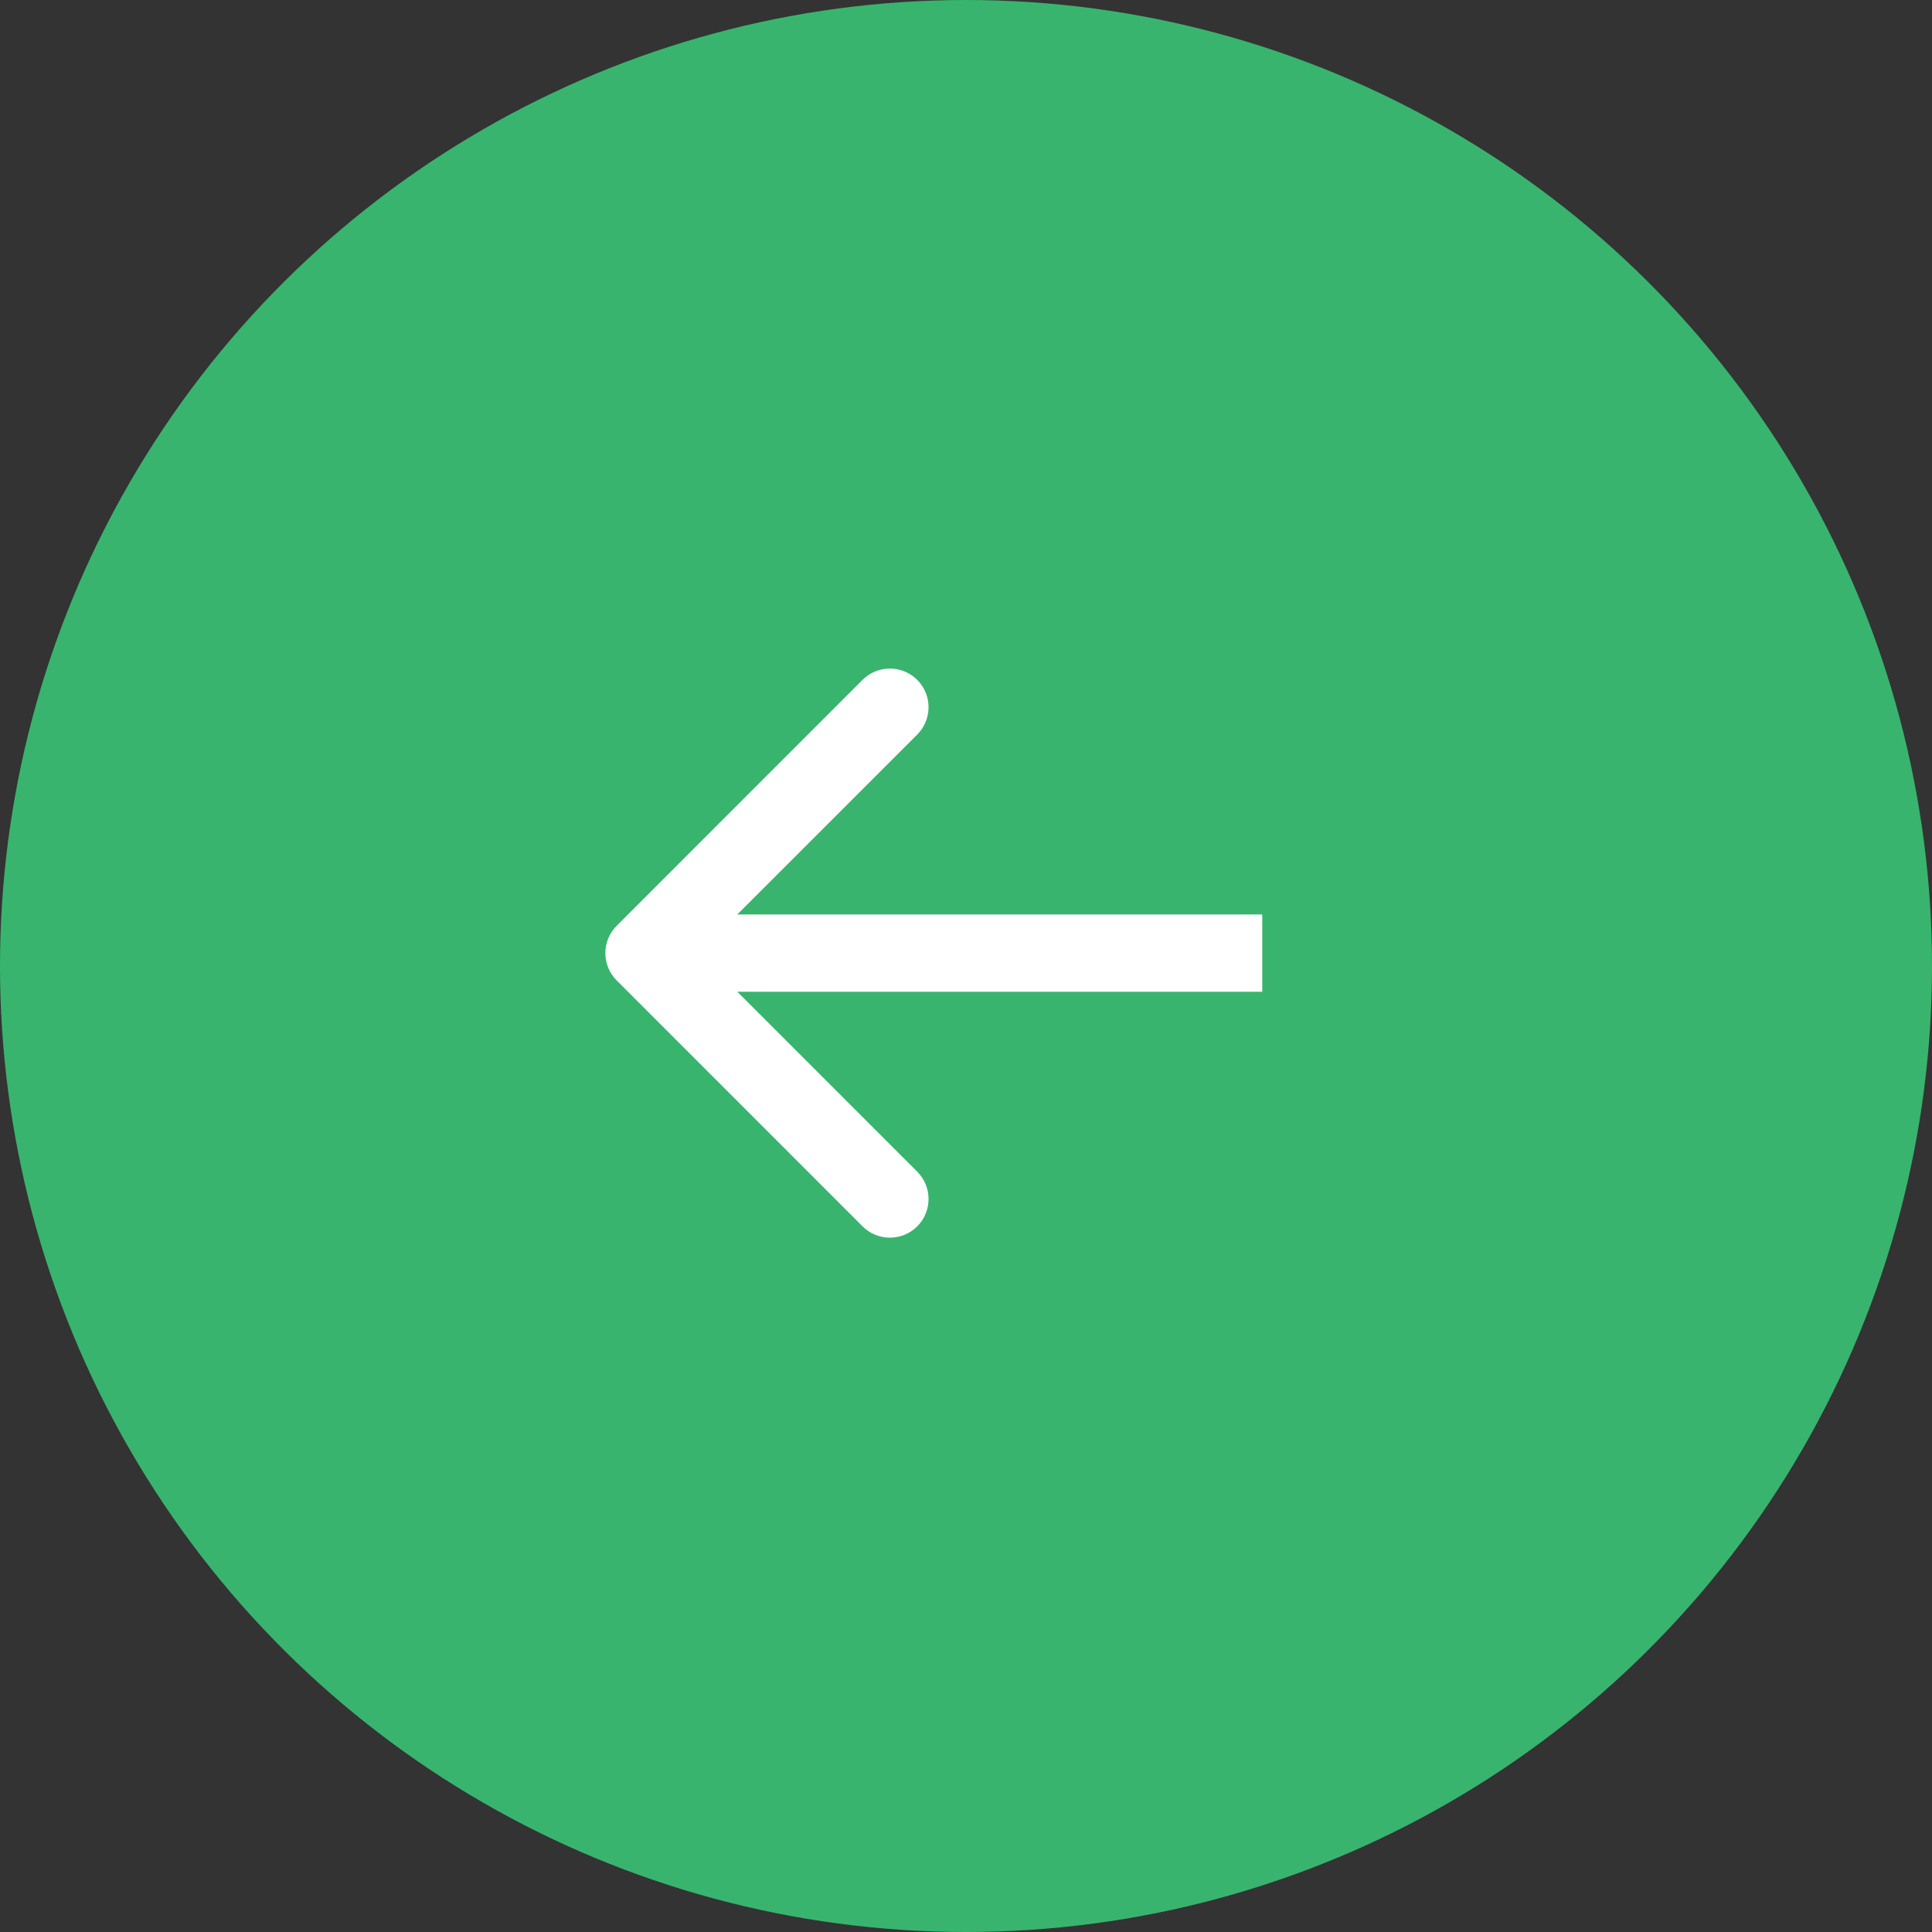 <svg width="50" height="50" viewBox="0 0 50 50" fill="none" xmlns="http://www.w3.org/2000/svg">
<rect x="0" y="0" width="50" height="50" fill="#333333" stroke="none"/>
<circle cx="25" cy="25" r="25" transform="rotate(90 25 25)" fill="#38B46E"/>
<path d="M15.96 23.959C15.569 24.35 15.569 24.983 15.96 25.374L22.323 31.738C22.714 32.128 23.347 32.128 23.738 31.738C24.128 31.347 24.128 30.714 23.738 30.323L18.081 24.666L23.738 19.01C24.128 18.619 24.128 17.986 23.738 17.595C23.347 17.205 22.714 17.205 22.323 17.595L15.96 23.959ZM32.667 23.666L16.667 23.666L16.667 25.666L32.667 25.666L32.667 23.666Z" fill="white"/>
</svg>
